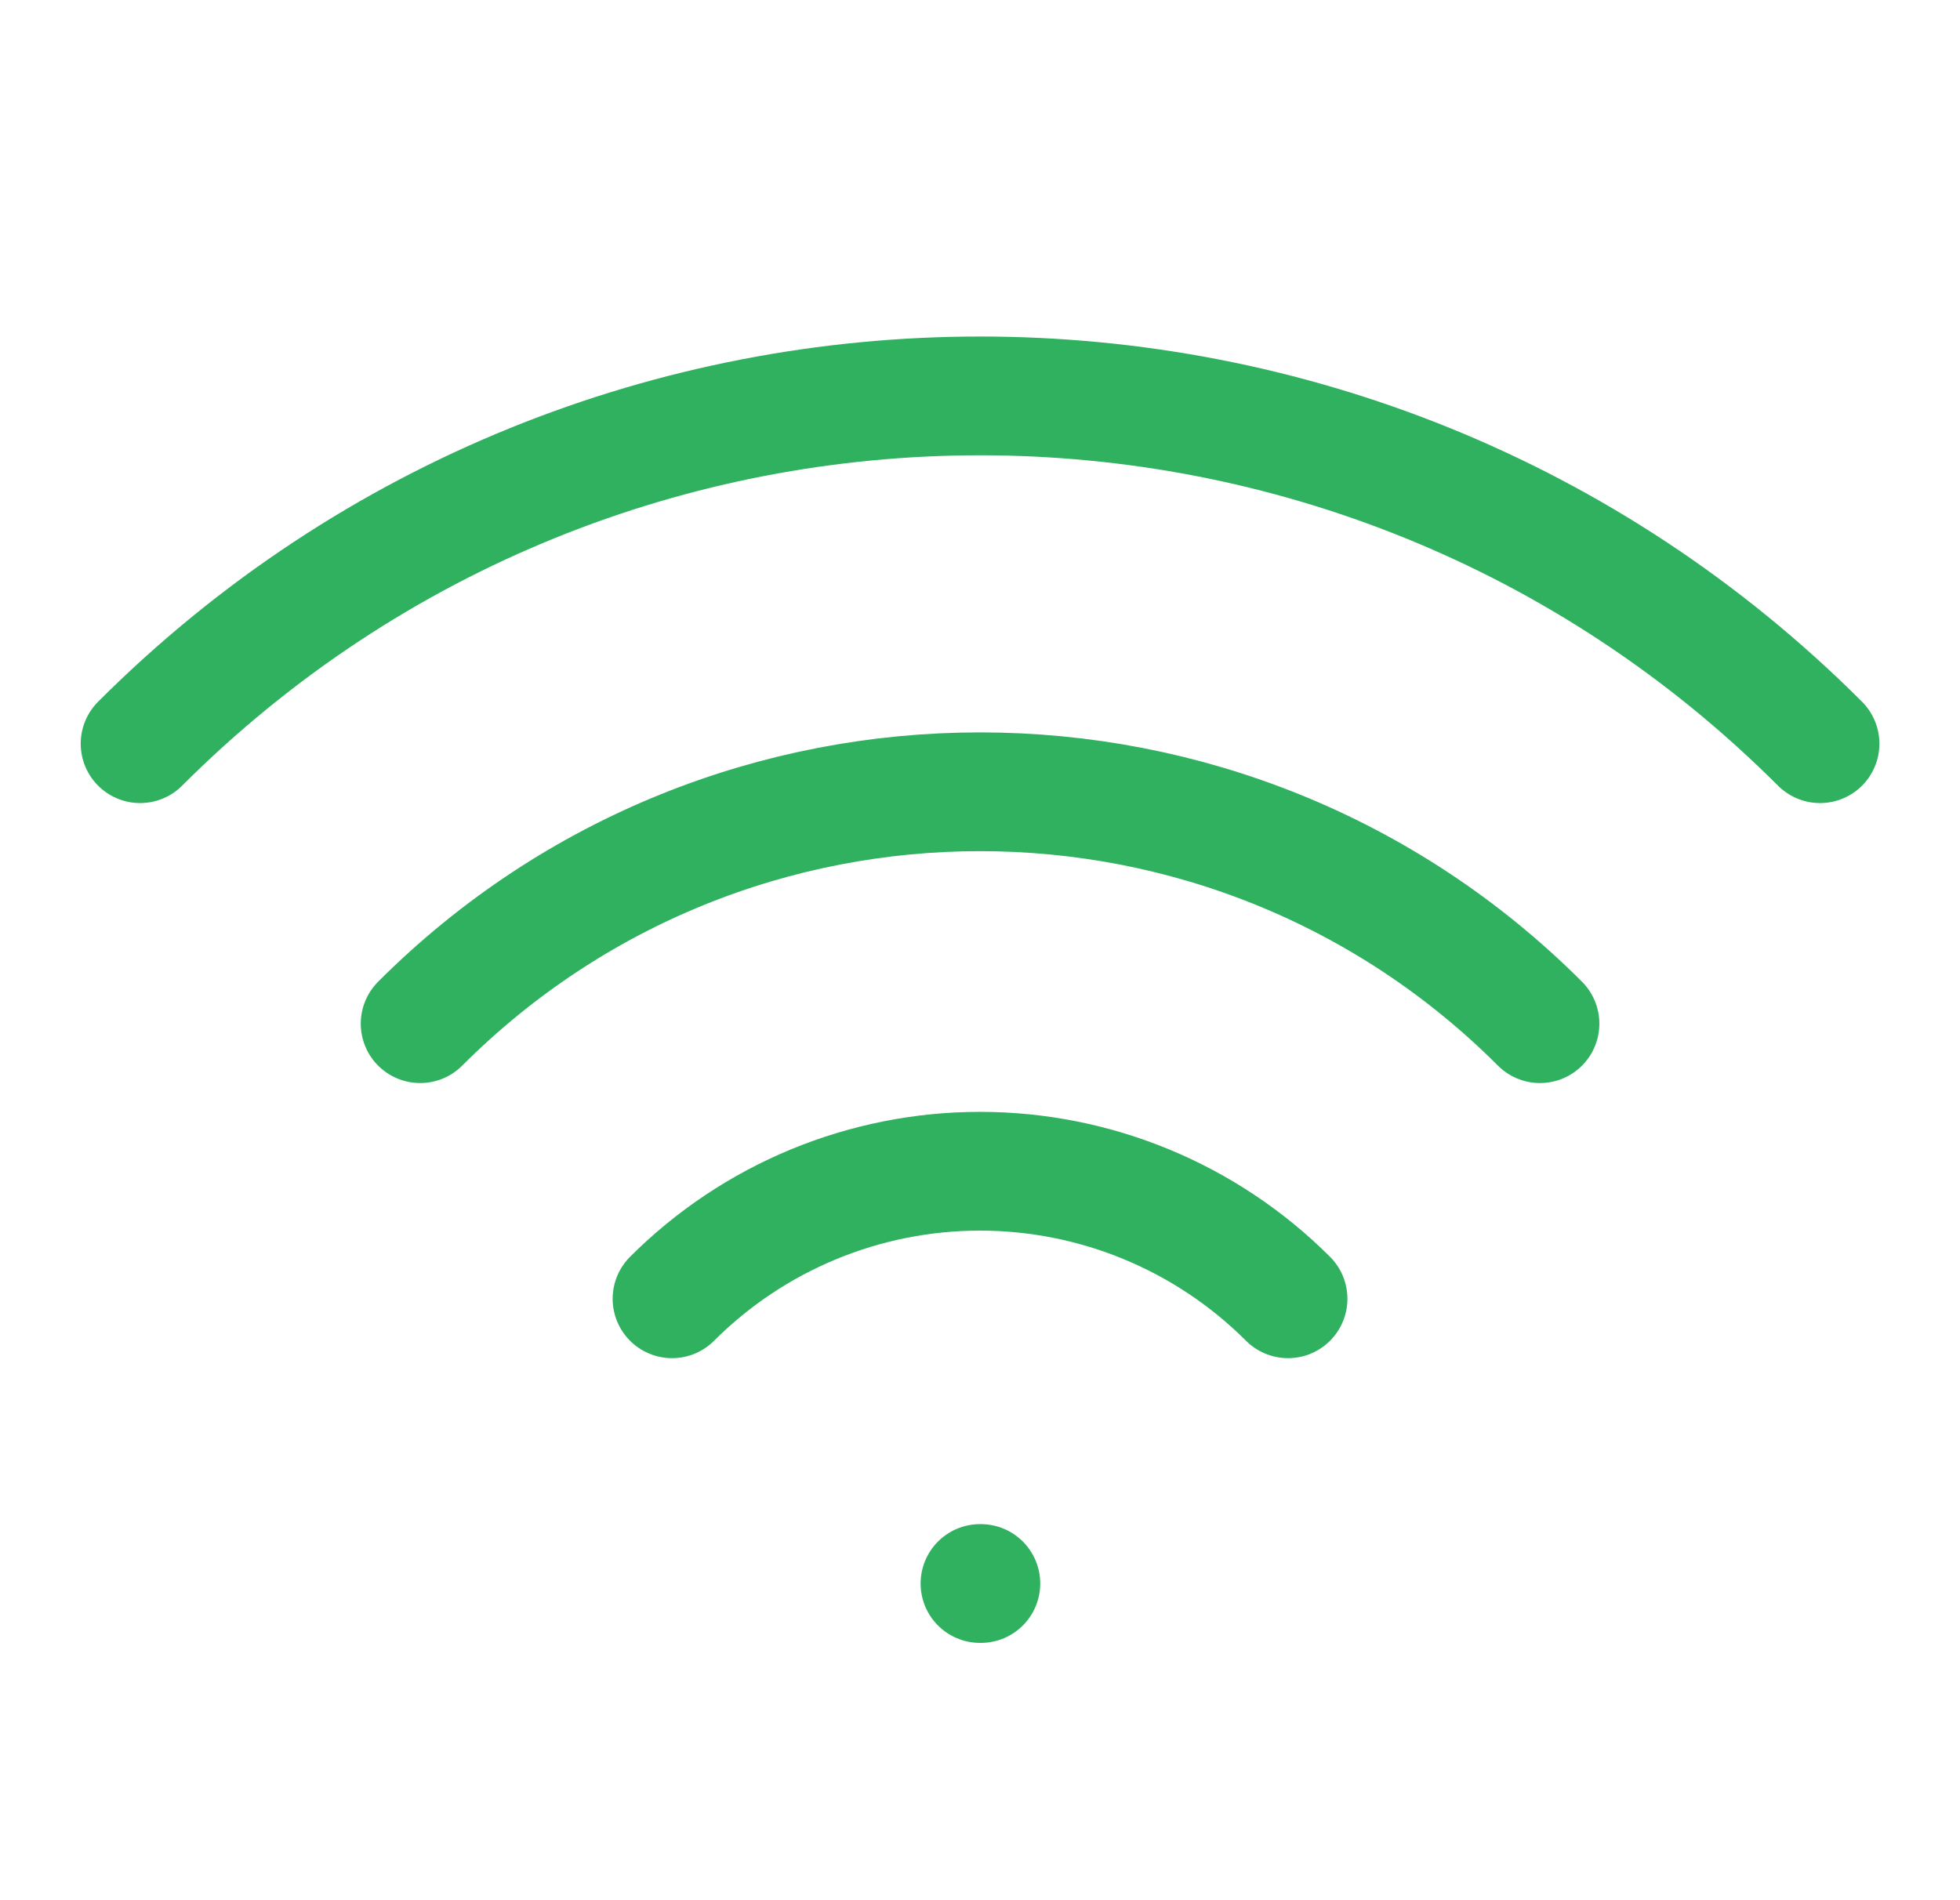 <svg width="33" height="32" viewBox="0 0 33 32" fill="none" xmlns="http://www.w3.org/2000/svg">
<path d="M11.315 21.872C12.69 20.497 14.555 19.724 16.5 19.724C18.445 19.724 20.31 20.497 21.686 21.872M16.5 26.667H16.514M7.074 17.239C12.279 12.032 20.722 12.032 25.928 17.239M2.359 12.524C10.168 4.715 22.832 4.715 30.643 12.524" stroke="#2FB160" stroke-width="2" stroke-linecap="round" stroke-linejoin="round"/>
</svg>
